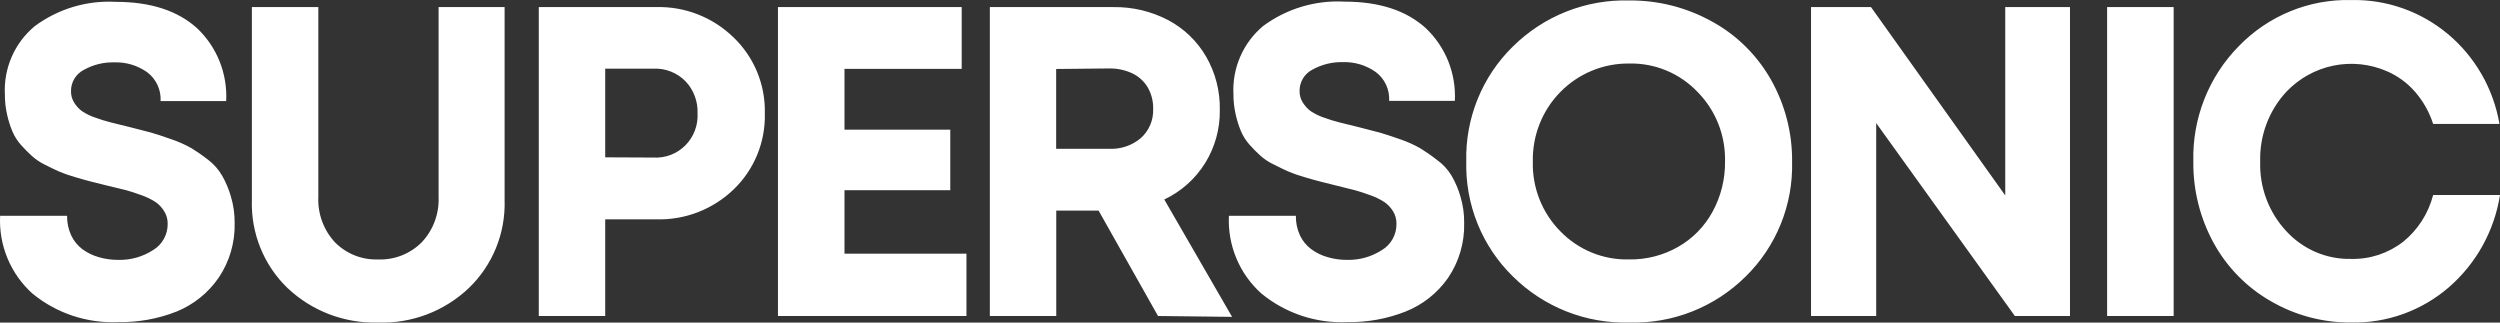 <svg width="155" height="20" viewBox="0 0 155 20" fill="none" xmlns="http://www.w3.org/2000/svg">
<rect x="0" y="0" width="155" height="20" fill="#333333" stroke="none"/>
<path d="M7.34 19.969C5.41 20.059 3.514 19.431 2.014 18.203C1.343 17.602 0.815 16.856 0.467 16.021C0.12 15.187 -0.037 14.284 0.007 13.38H4.159C4.152 13.8 4.239 14.216 4.415 14.597C4.576 14.937 4.817 15.232 5.117 15.457C5.424 15.679 5.769 15.845 6.133 15.947C6.521 16.059 6.923 16.115 7.327 16.112C8.09 16.133 8.841 15.924 9.485 15.51C9.767 15.342 9.999 15.102 10.159 14.813C10.32 14.525 10.401 14.2 10.396 13.869C10.401 13.592 10.323 13.32 10.173 13.089C10.044 12.877 9.875 12.692 9.675 12.546C9.404 12.369 9.114 12.224 8.809 12.116C8.416 11.971 8.088 11.865 7.819 11.792L6.566 11.488L5.589 11.243C5.372 11.19 5.051 11.097 4.625 10.972C4.293 10.877 3.966 10.762 3.647 10.628C3.424 10.528 3.129 10.389 2.769 10.204C2.481 10.063 2.214 9.883 1.975 9.668C1.746 9.459 1.527 9.238 1.319 9.007C1.089 8.753 0.903 8.463 0.768 8.147C0.629 7.811 0.519 7.463 0.44 7.108C0.347 6.7 0.301 6.283 0.303 5.864C0.26 5.061 0.405 4.258 0.726 3.522C1.047 2.785 1.536 2.135 2.152 1.624C3.606 0.546 5.387 0.013 7.189 0.115C9.34 0.115 11.019 0.662 12.226 1.756C12.832 2.331 13.307 3.033 13.618 3.812C13.928 4.591 14.066 5.429 14.023 6.268H9.957C9.976 5.925 9.91 5.582 9.766 5.27C9.622 4.958 9.404 4.688 9.13 4.482C8.533 4.057 7.815 3.841 7.084 3.866C6.427 3.849 5.777 4.009 5.202 4.33C4.959 4.452 4.755 4.641 4.614 4.875C4.472 5.109 4.399 5.379 4.402 5.653C4.397 5.903 4.465 6.149 4.598 6.361C4.722 6.563 4.882 6.74 5.071 6.883C5.331 7.058 5.613 7.196 5.91 7.293C6.226 7.409 6.548 7.509 6.874 7.591L8.055 7.882L9.367 8.22C9.655 8.306 10.075 8.438 10.619 8.63C11.055 8.778 11.477 8.966 11.879 9.192C12.174 9.377 12.534 9.615 12.921 9.92C13.269 10.188 13.561 10.523 13.78 10.905C14.009 11.311 14.189 11.742 14.318 12.189C14.474 12.717 14.551 13.265 14.548 13.816C14.581 15.035 14.229 16.233 13.544 17.237C12.898 18.167 11.998 18.889 10.954 19.314C9.803 19.768 8.575 19.99 7.34 19.969ZM29.062 17.865C28.311 18.576 27.429 19.13 26.466 19.495C25.502 19.861 24.477 20.031 23.448 19.995C21.371 20.061 19.353 19.295 17.834 17.865C17.102 17.163 16.527 16.312 16.145 15.369C15.763 14.426 15.583 13.412 15.617 12.394V0.44H19.736V12.202C19.712 12.717 19.792 13.232 19.968 13.716C20.145 14.2 20.416 14.644 20.765 15.02C21.115 15.375 21.534 15.653 21.996 15.836C22.458 16.02 22.952 16.104 23.448 16.085C23.947 16.104 24.444 16.019 24.908 15.836C25.373 15.652 25.796 15.375 26.15 15.02C26.502 14.645 26.776 14.203 26.956 13.718C27.135 13.234 27.215 12.719 27.193 12.202V0.44H31.285V12.394C31.318 13.413 31.137 14.427 30.754 15.37C30.371 16.312 29.794 17.163 29.062 17.865ZM40.671 0.44C41.554 0.414 42.434 0.566 43.258 0.888C44.083 1.209 44.835 1.693 45.472 2.312C46.105 2.916 46.606 3.647 46.941 4.458C47.277 5.27 47.44 6.143 47.419 7.022C47.443 7.899 47.284 8.771 46.953 9.582C46.622 10.394 46.126 11.126 45.498 11.732C44.857 12.352 44.1 12.836 43.271 13.156C42.442 13.476 41.558 13.627 40.671 13.598H37.523V19.592H33.404V0.44H40.671ZM40.507 9.768C40.871 9.791 41.236 9.736 41.578 9.606C41.919 9.476 42.23 9.275 42.489 9.016C42.748 8.757 42.949 8.445 43.08 8.101C43.211 7.757 43.268 7.39 43.248 7.022C43.262 6.658 43.203 6.294 43.074 5.953C42.946 5.612 42.751 5.301 42.501 5.037C42.244 4.777 41.937 4.573 41.598 4.438C41.259 4.304 40.897 4.242 40.533 4.257H37.523V9.754L40.507 9.768ZM52.358 15.728H59.92V19.592H48.233V0.44H59.625V4.27H52.358V8.041H58.917V11.792H52.358V15.728ZM71.798 19.592L68.112 13.056H65.488V19.592H61.37V0.44H69.043C70.22 0.424 71.382 0.701 72.427 1.247C73.403 1.763 74.217 2.544 74.775 3.503C75.356 4.505 75.651 5.65 75.628 6.81C75.648 7.973 75.334 9.117 74.723 10.104C74.112 11.09 73.23 11.876 72.185 12.368L76.389 19.645L71.798 19.592ZM65.482 4.277V9.225H68.761C69.476 9.262 70.179 9.026 70.729 8.564C70.981 8.339 71.181 8.06 71.314 7.748C71.446 7.435 71.509 7.097 71.496 6.758C71.509 6.294 71.396 5.837 71.168 5.434C70.946 5.052 70.614 4.745 70.217 4.555C69.76 4.339 69.259 4.232 68.755 4.244L65.482 4.277ZM83.544 19.969C81.612 20.061 79.714 19.432 78.212 18.203C77.539 17.603 77.007 16.858 76.658 16.023C76.308 15.188 76.149 14.285 76.192 13.38H80.344C80.336 13.8 80.424 14.216 80.599 14.597C80.761 14.939 81.004 15.235 81.308 15.457C81.614 15.681 81.959 15.847 82.324 15.947C82.71 16.059 83.11 16.115 83.511 16.112C84.274 16.133 85.026 15.924 85.669 15.51C85.952 15.343 86.186 15.103 86.346 14.815C86.506 14.526 86.587 14.2 86.581 13.869C86.585 13.594 86.51 13.322 86.364 13.089C86.231 12.877 86.06 12.693 85.859 12.546C85.589 12.369 85.298 12.224 84.994 12.116C84.6 11.971 84.272 11.865 84.003 11.792L82.783 11.488L81.806 11.243C81.59 11.19 81.268 11.097 80.842 10.972C80.51 10.877 80.183 10.762 79.865 10.628C79.642 10.528 79.347 10.389 78.986 10.204C78.682 10.063 78.399 9.878 78.147 9.655C77.917 9.446 77.698 9.225 77.491 8.994C77.261 8.74 77.074 8.449 76.94 8.134C76.8 7.798 76.691 7.45 76.612 7.095C76.519 6.687 76.472 6.27 76.474 5.851C76.431 5.048 76.576 4.246 76.896 3.51C77.216 2.774 77.703 2.123 78.317 1.611C79.776 0.533 81.561 -0 83.367 0.102C85.518 0.102 87.191 0.651 88.397 1.743C89.005 2.318 89.481 3.019 89.793 3.798C90.104 4.577 90.243 5.416 90.201 6.255H86.128C86.147 5.911 86.082 5.569 85.938 5.257C85.793 4.945 85.575 4.674 85.302 4.469C84.704 4.044 83.986 3.828 83.256 3.853C82.599 3.836 81.949 3.996 81.373 4.316C81.13 4.439 80.927 4.628 80.785 4.862C80.644 5.096 80.57 5.365 80.573 5.639C80.568 5.895 80.639 6.146 80.776 6.361C80.902 6.562 81.061 6.739 81.249 6.883C81.51 7.056 81.792 7.194 82.088 7.293C82.404 7.409 82.726 7.509 83.052 7.591L84.233 7.882L85.544 8.22C85.833 8.306 86.253 8.438 86.797 8.63C87.233 8.778 87.655 8.966 88.056 9.192C88.352 9.377 88.712 9.615 89.099 9.92C89.466 10.181 89.774 10.517 90.004 10.905C90.238 11.309 90.42 11.74 90.549 12.189C90.707 12.716 90.785 13.265 90.778 13.816C90.811 15.035 90.46 16.233 89.775 17.237C89.12 18.172 88.208 18.894 87.151 19.314C86.003 19.767 84.777 19.99 83.544 19.969ZM101.01 19.995C99.678 20.032 98.353 19.798 97.114 19.307C95.874 18.816 94.746 18.078 93.795 17.137C92.852 16.215 92.109 15.106 91.612 13.88C91.116 12.654 90.876 11.337 90.909 10.012C90.876 8.688 91.116 7.371 91.612 6.145C92.109 4.919 92.852 3.809 93.795 2.887C94.746 1.946 95.874 1.208 97.114 0.717C98.353 0.226 99.678 -0.008 101.01 0.029C102.817 0.012 104.597 0.468 106.178 1.353C107.69 2.188 108.943 3.429 109.798 4.938C110.677 6.491 111.13 8.251 111.11 10.039C111.142 11.361 110.902 12.675 110.405 13.899C109.908 15.123 109.166 16.23 108.224 17.151C107.274 18.091 106.145 18.827 104.905 19.316C103.665 19.805 102.34 20.036 101.01 19.995ZM101.01 16.085C102.073 16.102 103.121 15.832 104.046 15.305C104.944 14.794 105.682 14.04 106.178 13.128C106.699 12.175 106.965 11.101 106.952 10.012C106.971 9.215 106.83 8.421 106.537 7.68C106.244 6.938 105.805 6.265 105.247 5.699C104.7 5.126 104.041 4.673 103.311 4.37C102.582 4.067 101.798 3.921 101.01 3.939C100.218 3.929 99.433 4.08 98.701 4.382C97.969 4.685 97.304 5.132 96.747 5.699C96.189 6.265 95.75 6.939 95.456 7.68C95.162 8.421 95.019 9.214 95.035 10.012C95.013 10.816 95.154 11.615 95.45 12.361C95.745 13.107 96.189 13.785 96.753 14.352C97.307 14.92 97.971 15.367 98.703 15.665C99.435 15.963 100.22 16.106 101.01 16.085ZM124.325 0.44H128.339V19.592H124.922L116.324 7.631V19.592H112.284V0.44H116.003L124.325 12.116V0.44ZM130.641 19.592V0.44H134.767V19.592H130.641ZM145.779 19.995C144.028 20.01 142.305 19.553 140.788 18.672C139.308 17.826 138.087 16.585 137.259 15.087C136.405 13.536 135.966 11.787 135.987 10.012C135.953 8.693 136.184 7.38 136.666 6.154C137.149 4.927 137.872 3.811 138.794 2.874C139.699 1.936 140.787 1.197 141.989 0.702C143.191 0.208 144.481 -0.03 145.779 0.003C147.96 -0.043 150.085 0.704 151.767 2.107C153.458 3.522 154.593 5.5 154.967 7.684H150.855C150.62 6.953 150.241 6.278 149.74 5.699C149.258 5.145 148.66 4.706 147.989 4.416C146.943 3.961 145.784 3.841 144.668 4.07C143.551 4.3 142.532 4.868 141.745 5.699C140.665 6.869 140.086 8.421 140.132 10.019C140.107 10.809 140.237 11.595 140.514 12.334C140.79 13.073 141.209 13.75 141.745 14.326C142.257 14.886 142.882 15.33 143.577 15.628C144.273 15.926 145.023 16.071 145.779 16.052C146.941 16.079 148.078 15.704 148.999 14.987C149.91 14.248 150.561 13.232 150.855 12.09H155C154.647 14.323 153.517 16.356 151.813 17.826C150.132 19.269 147.985 20.041 145.779 19.995Z" fill="white"/>
</svg>
